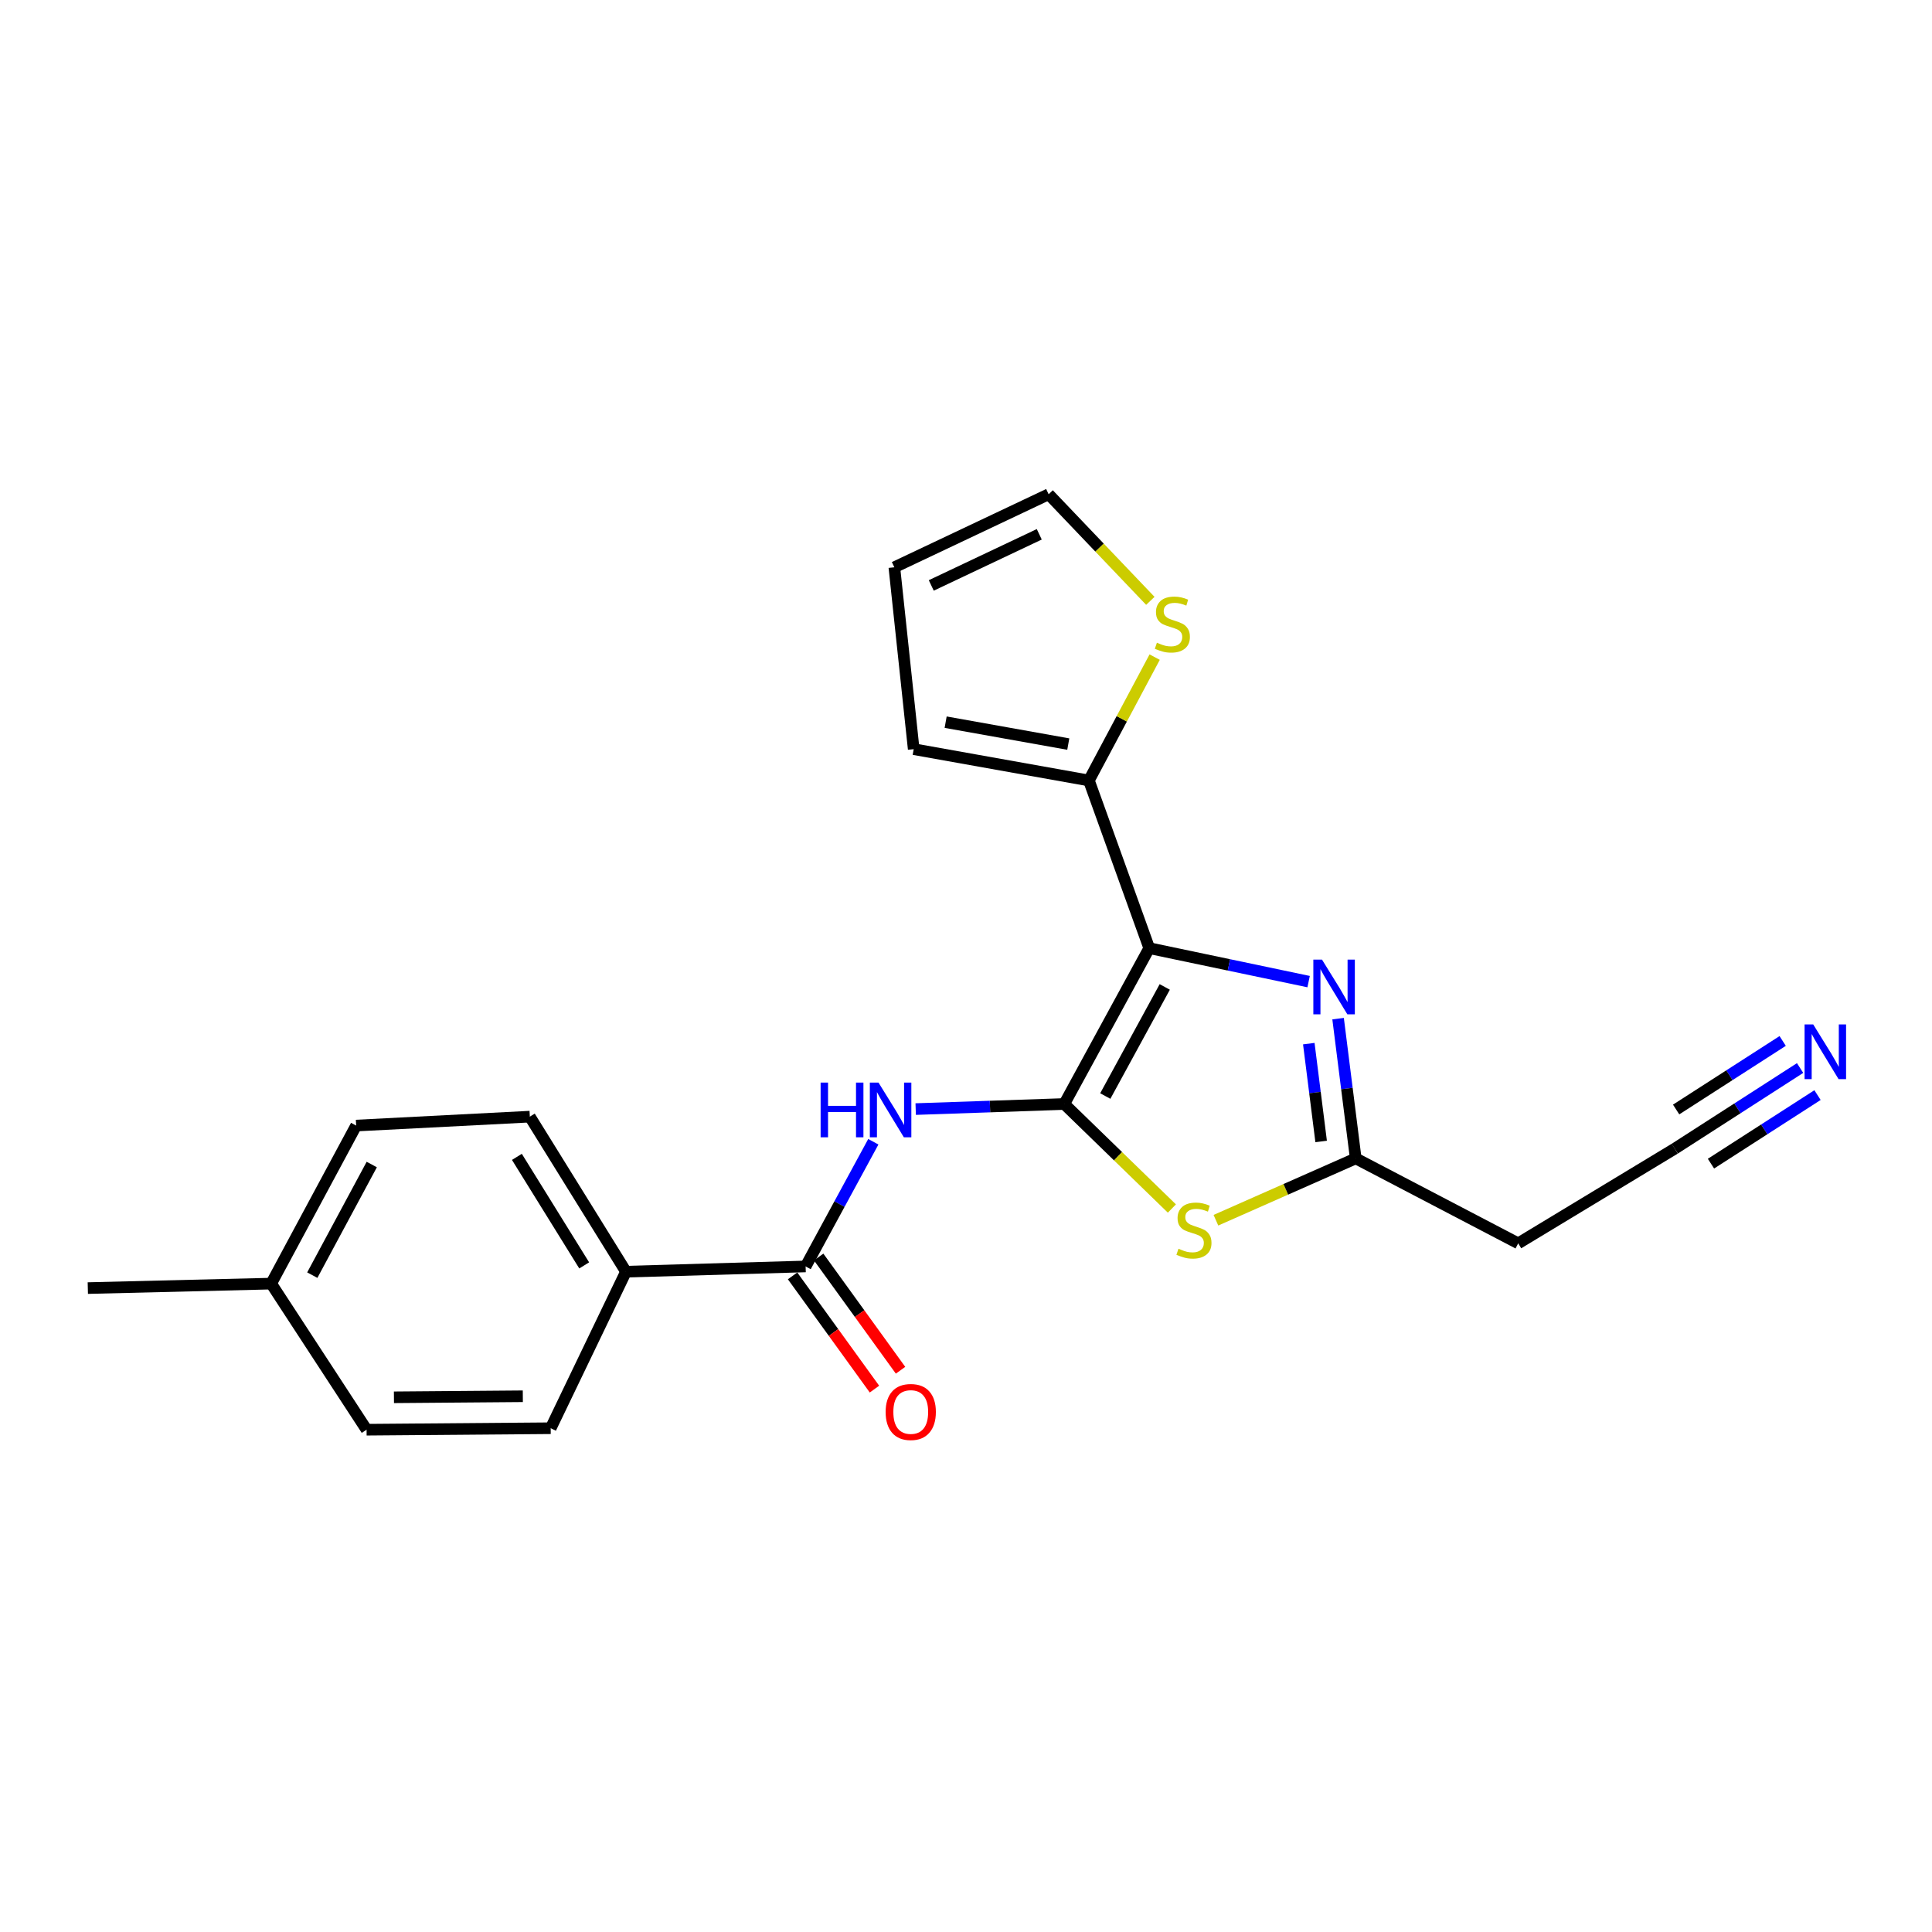 <?xml version='1.0' encoding='iso-8859-1'?>
<svg version='1.1' baseProfile='full'
              xmlns='http://www.w3.org/2000/svg'
                      xmlns:rdkit='http://www.rdkit.org/xml'
                      xmlns:xlink='http://www.w3.org/1999/xlink'
                  xml:space='preserve'
width='1000px' height='1000px' viewBox='0 0 1000 1000'>
<!-- END OF HEADER -->
<rect style='opacity:1.0;fill:#FFFFFF;stroke:none' width='1000' height='1000' x='0' y='0'> </rect>
<path class='bond-0' d='M 550.864,571.429 L 594.844,490.765' style='fill:none;fill-rule:evenodd;stroke:#000000;stroke-width:6px;stroke-linecap:butt;stroke-linejoin:miter;stroke-opacity:1' />
<path class='bond-0' d='M 572.09,567.306 L 602.876,510.84' style='fill:none;fill-rule:evenodd;stroke:#000000;stroke-width:6px;stroke-linecap:butt;stroke-linejoin:miter;stroke-opacity:1' />
<path class='bond-2' d='M 550.864,571.429 L 578.715,598.478' style='fill:none;fill-rule:evenodd;stroke:#000000;stroke-width:6px;stroke-linecap:butt;stroke-linejoin:miter;stroke-opacity:1' />
<path class='bond-2' d='M 578.715,598.478 L 606.567,625.527' style='fill:none;fill-rule:evenodd;stroke:#CCCC00;stroke-width:6px;stroke-linecap:butt;stroke-linejoin:miter;stroke-opacity:1' />
<path class='bond-3' d='M 550.864,571.429 L 512.411,572.744' style='fill:none;fill-rule:evenodd;stroke:#000000;stroke-width:6px;stroke-linecap:butt;stroke-linejoin:miter;stroke-opacity:1' />
<path class='bond-3' d='M 512.411,572.744 L 473.959,574.059' style='fill:none;fill-rule:evenodd;stroke:#0000FF;stroke-width:6px;stroke-linecap:butt;stroke-linejoin:miter;stroke-opacity:1' />
<path class='bond-1' d='M 594.844,490.765 L 636.091,499.424' style='fill:none;fill-rule:evenodd;stroke:#000000;stroke-width:6px;stroke-linecap:butt;stroke-linejoin:miter;stroke-opacity:1' />
<path class='bond-1' d='M 636.091,499.424 L 677.339,508.084' style='fill:none;fill-rule:evenodd;stroke:#0000FF;stroke-width:6px;stroke-linecap:butt;stroke-linejoin:miter;stroke-opacity:1' />
<path class='bond-5' d='M 594.844,490.765 L 563.611,403.972' style='fill:none;fill-rule:evenodd;stroke:#000000;stroke-width:6px;stroke-linecap:butt;stroke-linejoin:miter;stroke-opacity:1' />
<path class='bond-22' d='M 692.593,527.248 L 697.158,563.418' style='fill:none;fill-rule:evenodd;stroke:#0000FF;stroke-width:6px;stroke-linecap:butt;stroke-linejoin:miter;stroke-opacity:1' />
<path class='bond-22' d='M 697.158,563.418 L 701.724,599.589' style='fill:none;fill-rule:evenodd;stroke:#000000;stroke-width:6px;stroke-linecap:butt;stroke-linejoin:miter;stroke-opacity:1' />
<path class='bond-22' d='M 677.431,540.186 L 680.627,565.505' style='fill:none;fill-rule:evenodd;stroke:#0000FF;stroke-width:6px;stroke-linecap:butt;stroke-linejoin:miter;stroke-opacity:1' />
<path class='bond-22' d='M 680.627,565.505 L 683.823,590.824' style='fill:none;fill-rule:evenodd;stroke:#000000;stroke-width:6px;stroke-linecap:butt;stroke-linejoin:miter;stroke-opacity:1' />
<path class='bond-4' d='M 629.355,631.589 L 665.539,615.589' style='fill:none;fill-rule:evenodd;stroke:#CCCC00;stroke-width:6px;stroke-linecap:butt;stroke-linejoin:miter;stroke-opacity:1' />
<path class='bond-4' d='M 665.539,615.589 L 701.724,599.589' style='fill:none;fill-rule:evenodd;stroke:#000000;stroke-width:6px;stroke-linecap:butt;stroke-linejoin:miter;stroke-opacity:1' />
<path class='bond-6' d='M 452.031,590.967 L 434.511,623.238' style='fill:none;fill-rule:evenodd;stroke:#0000FF;stroke-width:6px;stroke-linecap:butt;stroke-linejoin:miter;stroke-opacity:1' />
<path class='bond-6' d='M 434.511,623.238 L 416.99,655.51' style='fill:none;fill-rule:evenodd;stroke:#000000;stroke-width:6px;stroke-linecap:butt;stroke-linejoin:miter;stroke-opacity:1' />
<path class='bond-10' d='M 701.724,599.589 L 785.823,643.55' style='fill:none;fill-rule:evenodd;stroke:#000000;stroke-width:6px;stroke-linecap:butt;stroke-linejoin:miter;stroke-opacity:1' />
<path class='bond-8' d='M 563.611,403.972 L 580.633,372.047' style='fill:none;fill-rule:evenodd;stroke:#000000;stroke-width:6px;stroke-linecap:butt;stroke-linejoin:miter;stroke-opacity:1' />
<path class='bond-8' d='M 580.633,372.047 L 597.655,340.121' style='fill:none;fill-rule:evenodd;stroke:#CCCC00;stroke-width:6px;stroke-linecap:butt;stroke-linejoin:miter;stroke-opacity:1' />
<path class='bond-12' d='M 563.611,403.972 L 472.93,387.763' style='fill:none;fill-rule:evenodd;stroke:#000000;stroke-width:6px;stroke-linecap:butt;stroke-linejoin:miter;stroke-opacity:1' />
<path class='bond-12' d='M 552.94,385.138 L 489.464,373.792' style='fill:none;fill-rule:evenodd;stroke:#000000;stroke-width:6px;stroke-linecap:butt;stroke-linejoin:miter;stroke-opacity:1' />
<path class='bond-11' d='M 416.99,655.51 L 324.005,658.222' style='fill:none;fill-rule:evenodd;stroke:#000000;stroke-width:6px;stroke-linecap:butt;stroke-linejoin:miter;stroke-opacity:1' />
<path class='bond-13' d='M 410.239,660.392 L 431.429,689.696' style='fill:none;fill-rule:evenodd;stroke:#000000;stroke-width:6px;stroke-linecap:butt;stroke-linejoin:miter;stroke-opacity:1' />
<path class='bond-13' d='M 431.429,689.696 L 452.618,719' style='fill:none;fill-rule:evenodd;stroke:#FF0000;stroke-width:6px;stroke-linecap:butt;stroke-linejoin:miter;stroke-opacity:1' />
<path class='bond-13' d='M 423.741,650.628 L 444.931,679.932' style='fill:none;fill-rule:evenodd;stroke:#000000;stroke-width:6px;stroke-linecap:butt;stroke-linejoin:miter;stroke-opacity:1' />
<path class='bond-13' d='M 444.931,679.932 L 466.12,709.236' style='fill:none;fill-rule:evenodd;stroke:#FF0000;stroke-width:6px;stroke-linecap:butt;stroke-linejoin:miter;stroke-opacity:1' />
<path class='bond-7' d='M 931.726,552.809 L 899.288,573.681' style='fill:none;fill-rule:evenodd;stroke:#0000FF;stroke-width:6px;stroke-linecap:butt;stroke-linejoin:miter;stroke-opacity:1' />
<path class='bond-7' d='M 899.288,573.681 L 866.849,594.553' style='fill:none;fill-rule:evenodd;stroke:#000000;stroke-width:6px;stroke-linecap:butt;stroke-linejoin:miter;stroke-opacity:1' />
<path class='bond-7' d='M 922.71,538.797 L 895.137,556.538' style='fill:none;fill-rule:evenodd;stroke:#0000FF;stroke-width:6px;stroke-linecap:butt;stroke-linejoin:miter;stroke-opacity:1' />
<path class='bond-7' d='M 895.137,556.538 L 867.565,574.279' style='fill:none;fill-rule:evenodd;stroke:#000000;stroke-width:6px;stroke-linecap:butt;stroke-linejoin:miter;stroke-opacity:1' />
<path class='bond-7' d='M 940.742,566.822 L 913.169,584.563' style='fill:none;fill-rule:evenodd;stroke:#0000FF;stroke-width:6px;stroke-linecap:butt;stroke-linejoin:miter;stroke-opacity:1' />
<path class='bond-7' d='M 913.169,584.563 L 885.596,602.304' style='fill:none;fill-rule:evenodd;stroke:#000000;stroke-width:6px;stroke-linecap:butt;stroke-linejoin:miter;stroke-opacity:1' />
<path class='bond-14' d='M 595.413,310.998 L 569.093,283.411' style='fill:none;fill-rule:evenodd;stroke:#CCCC00;stroke-width:6px;stroke-linecap:butt;stroke-linejoin:miter;stroke-opacity:1' />
<path class='bond-14' d='M 569.093,283.411 L 542.773,255.824' style='fill:none;fill-rule:evenodd;stroke:#000000;stroke-width:6px;stroke-linecap:butt;stroke-linejoin:miter;stroke-opacity:1' />
<path class='bond-9' d='M 866.849,594.553 L 785.823,643.55' style='fill:none;fill-rule:evenodd;stroke:#000000;stroke-width:6px;stroke-linecap:butt;stroke-linejoin:miter;stroke-opacity:1' />
<path class='bond-16' d='M 324.005,658.222 L 274.239,577.974' style='fill:none;fill-rule:evenodd;stroke:#000000;stroke-width:6px;stroke-linecap:butt;stroke-linejoin:miter;stroke-opacity:1' />
<path class='bond-16' d='M 302.379,654.967 L 267.544,598.793' style='fill:none;fill-rule:evenodd;stroke:#000000;stroke-width:6px;stroke-linecap:butt;stroke-linejoin:miter;stroke-opacity:1' />
<path class='bond-17' d='M 324.005,658.222 L 285.042,739.248' style='fill:none;fill-rule:evenodd;stroke:#000000;stroke-width:6px;stroke-linecap:butt;stroke-linejoin:miter;stroke-opacity:1' />
<path class='bond-15' d='M 472.93,387.763 L 462.914,293.629' style='fill:none;fill-rule:evenodd;stroke:#000000;stroke-width:6px;stroke-linecap:butt;stroke-linejoin:miter;stroke-opacity:1' />
<path class='bond-23' d='M 542.773,255.824 L 462.914,293.629' style='fill:none;fill-rule:evenodd;stroke:#000000;stroke-width:6px;stroke-linecap:butt;stroke-linejoin:miter;stroke-opacity:1' />
<path class='bond-23' d='M 537.924,276.555 L 482.022,303.019' style='fill:none;fill-rule:evenodd;stroke:#000000;stroke-width:6px;stroke-linecap:butt;stroke-linejoin:miter;stroke-opacity:1' />
<path class='bond-19' d='M 274.239,577.974 L 184.345,582.593' style='fill:none;fill-rule:evenodd;stroke:#000000;stroke-width:6px;stroke-linecap:butt;stroke-linejoin:miter;stroke-opacity:1' />
<path class='bond-18' d='M 285.042,739.248 L 189.742,740.016' style='fill:none;fill-rule:evenodd;stroke:#000000;stroke-width:6px;stroke-linecap:butt;stroke-linejoin:miter;stroke-opacity:1' />
<path class='bond-18' d='M 270.613,722.701 L 203.903,723.239' style='fill:none;fill-rule:evenodd;stroke:#000000;stroke-width:6px;stroke-linecap:butt;stroke-linejoin:miter;stroke-opacity:1' />
<path class='bond-20' d='M 189.742,740.016 L 140.366,664.397' style='fill:none;fill-rule:evenodd;stroke:#000000;stroke-width:6px;stroke-linecap:butt;stroke-linejoin:miter;stroke-opacity:1' />
<path class='bond-24' d='M 184.345,582.593 L 140.366,664.397' style='fill:none;fill-rule:evenodd;stroke:#000000;stroke-width:6px;stroke-linecap:butt;stroke-linejoin:miter;stroke-opacity:1' />
<path class='bond-24' d='M 192.424,602.754 L 161.639,660.016' style='fill:none;fill-rule:evenodd;stroke:#000000;stroke-width:6px;stroke-linecap:butt;stroke-linejoin:miter;stroke-opacity:1' />
<path class='bond-21' d='M 140.366,664.397 L 45.455,666.711' style='fill:none;fill-rule:evenodd;stroke:#000000;stroke-width:6px;stroke-linecap:butt;stroke-linejoin:miter;stroke-opacity:1' />
<path  class='atom-2' d='M 684.263 496.692
L 693.543 511.692
Q 694.463 513.172, 695.943 515.852
Q 697.423 518.532, 697.503 518.692
L 697.503 496.692
L 701.263 496.692
L 701.263 525.012
L 697.383 525.012
L 687.423 508.612
Q 686.263 506.692, 685.023 504.492
Q 683.823 502.292, 683.463 501.612
L 683.463 525.012
L 679.783 525.012
L 679.783 496.692
L 684.263 496.692
' fill='#0000FF'/>
<path  class='atom-3' d='M 609.986 646.337
Q 610.306 646.457, 611.626 647.017
Q 612.946 647.577, 614.386 647.937
Q 615.866 648.257, 617.306 648.257
Q 619.986 648.257, 621.546 646.977
Q 623.106 645.657, 623.106 643.377
Q 623.106 641.817, 622.306 640.857
Q 621.546 639.897, 620.346 639.377
Q 619.146 638.857, 617.146 638.257
Q 614.626 637.497, 613.106 636.777
Q 611.626 636.057, 610.546 634.537
Q 609.506 633.017, 609.506 630.457
Q 609.506 626.897, 611.906 624.697
Q 614.346 622.497, 619.146 622.497
Q 622.426 622.497, 626.146 624.057
L 625.226 627.137
Q 621.826 625.737, 619.266 625.737
Q 616.506 625.737, 614.986 626.897
Q 613.466 628.017, 613.506 629.977
Q 613.506 631.497, 614.266 632.417
Q 615.066 633.337, 616.186 633.857
Q 617.346 634.377, 619.266 634.977
Q 621.826 635.777, 623.346 636.577
Q 624.866 637.377, 625.946 639.017
Q 627.066 640.617, 627.066 643.377
Q 627.066 647.297, 624.426 649.417
Q 621.826 651.497, 617.466 651.497
Q 614.946 651.497, 613.026 650.937
Q 611.146 650.417, 608.906 649.497
L 609.986 646.337
' fill='#CCCC00'/>
<path  class='atom-4' d='M 424.75 560.343
L 428.59 560.343
L 428.59 572.383
L 443.07 572.383
L 443.07 560.343
L 446.91 560.343
L 446.91 588.663
L 443.07 588.663
L 443.07 575.583
L 428.59 575.583
L 428.59 588.663
L 424.75 588.663
L 424.75 560.343
' fill='#0000FF'/>
<path  class='atom-4' d='M 454.71 560.343
L 463.99 575.343
Q 464.91 576.823, 466.39 579.503
Q 467.87 582.183, 467.95 582.343
L 467.95 560.343
L 471.71 560.343
L 471.71 588.663
L 467.83 588.663
L 457.87 572.263
Q 456.71 570.343, 455.47 568.143
Q 454.27 565.943, 453.91 565.263
L 453.91 588.663
L 450.23 588.663
L 450.23 560.343
L 454.71 560.343
' fill='#0000FF'/>
<path  class='atom-8' d='M 938.523 530.248
L 947.803 545.248
Q 948.723 546.728, 950.203 549.408
Q 951.683 552.088, 951.763 552.248
L 951.763 530.248
L 955.523 530.248
L 955.523 558.568
L 951.643 558.568
L 941.683 542.168
Q 940.523 540.248, 939.283 538.048
Q 938.083 535.848, 937.723 535.168
L 937.723 558.568
L 934.043 558.568
L 934.043 530.248
L 938.523 530.248
' fill='#0000FF'/>
<path  class='atom-9' d='M 598.813 332.666
Q 599.133 332.786, 600.453 333.346
Q 601.773 333.906, 603.213 334.266
Q 604.693 334.586, 606.133 334.586
Q 608.813 334.586, 610.373 333.306
Q 611.933 331.986, 611.933 329.706
Q 611.933 328.146, 611.133 327.186
Q 610.373 326.226, 609.173 325.706
Q 607.973 325.186, 605.973 324.586
Q 603.453 323.826, 601.933 323.106
Q 600.453 322.386, 599.373 320.866
Q 598.333 319.346, 598.333 316.786
Q 598.333 313.226, 600.733 311.026
Q 603.173 308.826, 607.973 308.826
Q 611.253 308.826, 614.973 310.386
L 614.053 313.466
Q 610.653 312.066, 608.093 312.066
Q 605.333 312.066, 603.813 313.226
Q 602.293 314.346, 602.333 316.306
Q 602.333 317.826, 603.093 318.746
Q 603.893 319.666, 605.013 320.186
Q 606.173 320.706, 608.093 321.306
Q 610.653 322.106, 612.173 322.906
Q 613.693 323.706, 614.773 325.346
Q 615.893 326.946, 615.893 329.706
Q 615.893 333.626, 613.253 335.746
Q 610.653 337.826, 606.293 337.826
Q 603.773 337.826, 601.853 337.266
Q 599.973 336.746, 597.733 335.826
L 598.813 332.666
' fill='#CCCC00'/>
<path  class='atom-14' d='M 458.403 730.839
Q 458.403 724.039, 461.763 720.239
Q 465.123 716.439, 471.403 716.439
Q 477.683 716.439, 481.043 720.239
Q 484.403 724.039, 484.403 730.839
Q 484.403 737.719, 481.003 741.639
Q 477.603 745.519, 471.403 745.519
Q 465.163 745.519, 461.763 741.639
Q 458.403 737.759, 458.403 730.839
M 471.403 742.319
Q 475.723 742.319, 478.043 739.439
Q 480.403 736.519, 480.403 730.839
Q 480.403 725.279, 478.043 722.479
Q 475.723 719.639, 471.403 719.639
Q 467.083 719.639, 464.723 722.439
Q 462.403 725.239, 462.403 730.839
Q 462.403 736.559, 464.723 739.439
Q 467.083 742.319, 471.403 742.319
' fill='#FF0000'/>
</svg>
